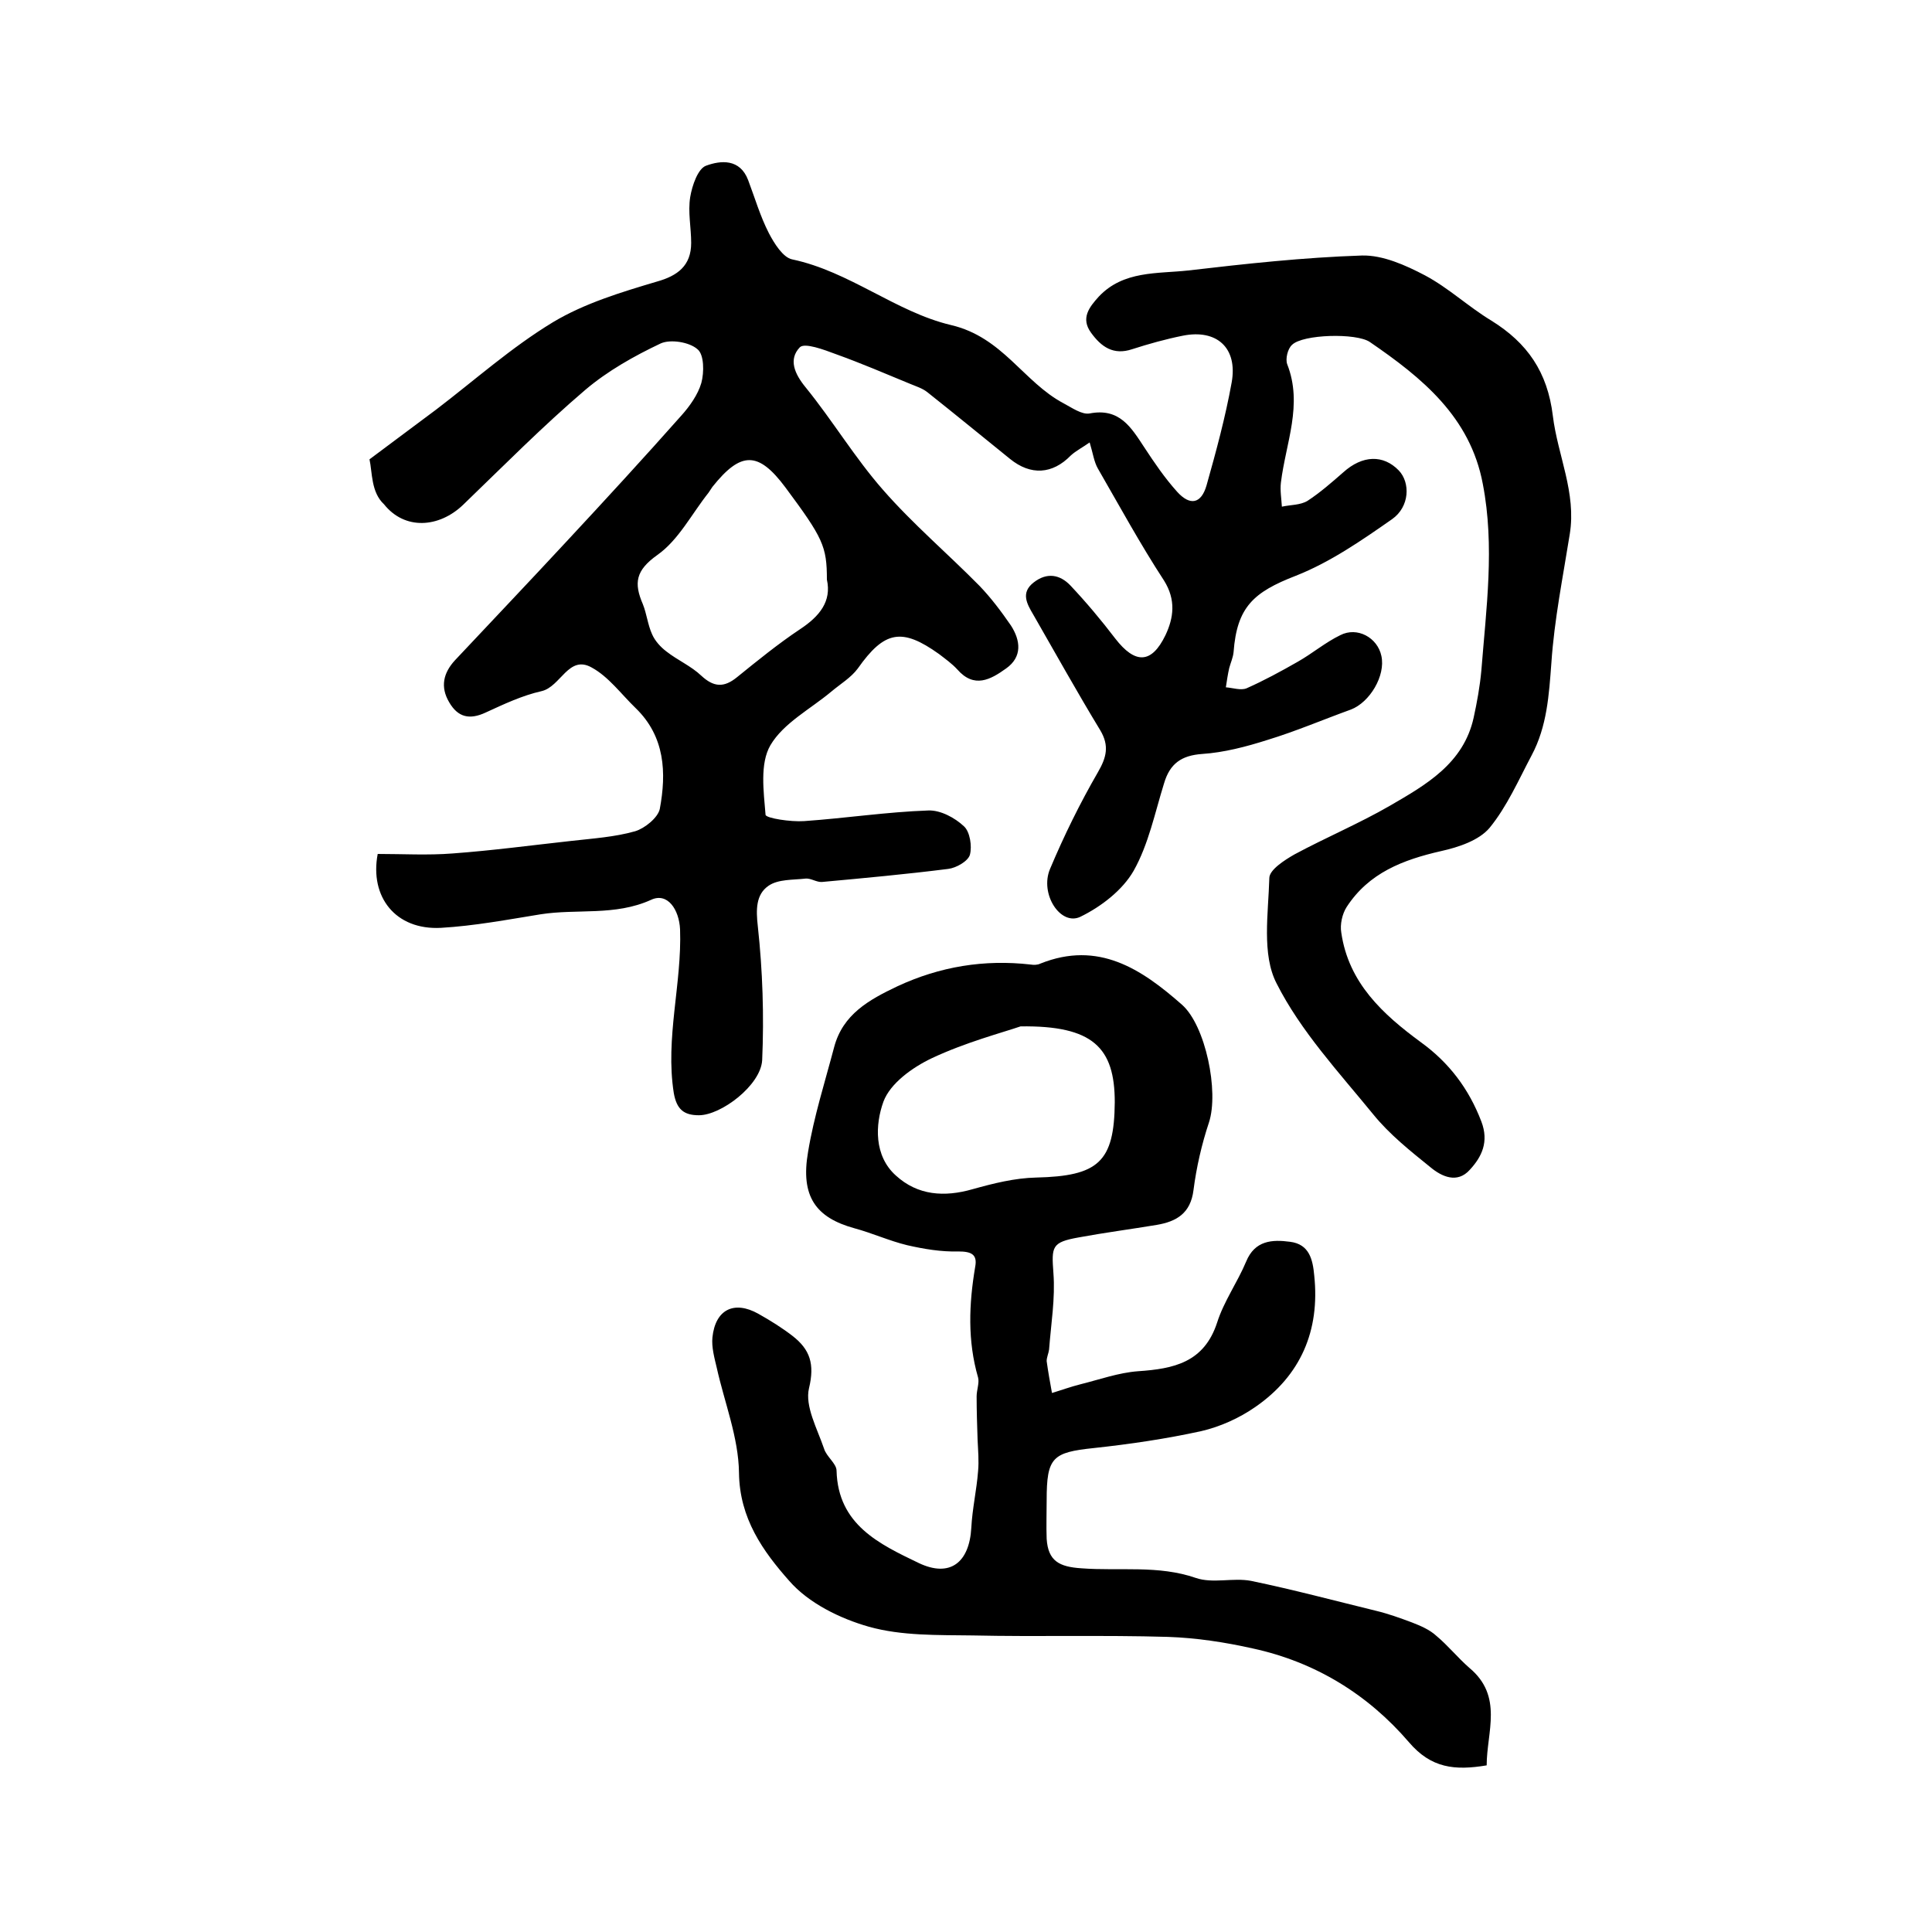 <?xml version="1.0" encoding="utf-8"?>
<!-- Generator: Adobe Illustrator 22.0.0, SVG Export Plug-In . SVG Version: 6.00 Build 0)  -->
<svg version="1.1" id="图层_1" xmlns="http://www.w3.org/2000/svg" xmlns:xlink="http://www.w3.org/1999/xlink" x="0px" y="0px"
	 viewBox="0 0 400 400" style="enable-background:new 0 0 400 400;" xml:space="preserve">
<style type="text/css">
	.st0{fill:#FFFFFF;}
</style>
<g>
	
	<path d="M76.5,95.1c5.4-4,9.6-7.2,13.8-10.3c8-6.1,15.6-12.9,24.2-18.1c6.5-3.9,14.1-6.2,21.5-8.4c4.3-1.2,7.1-3.3,7.1-8
		c0-3.2-0.7-6.4-0.2-9.5c0.4-2.4,1.6-5.9,3.3-6.5c3-1.1,7-1.5,8.7,3c1.4,3.7,2.5,7.5,4.3,11c1.1,2.1,2.9,5,4.8,5.4
		c11.9,2.5,21.5,10.9,32.9,13.6c10.7,2.5,15,11.8,23.3,16.2c1.7,0.9,3.8,2.4,5.4,2.1c6.2-1.2,8.6,2.9,11.3,7
		c2.1,3.2,4.2,6.3,6.8,9.2c2.7,3,5,2.5,6.1-1.3c2-7.1,3.9-14.1,5.2-21.3c1.3-7.2-3.1-11.1-10.1-9.7c-3.5,0.7-7.1,1.7-10.5,2.8
		c-3.9,1.3-6.4-0.5-8.5-3.4c-2.2-3-0.4-5.3,1.6-7.5c5.1-5.4,12.1-4.7,18.5-5.4c12-1.4,23.9-2.7,36-3.1c4.3-0.1,9,2,13,4.1
		c4.9,2.6,9,6.5,13.8,9.4c7.4,4.6,11.6,10.6,12.7,19.7c1,8.2,4.9,15.9,3.5,24.5c-1.4,8.8-3.2,17.7-3.8,26.6
		c-0.5,6.7-0.9,13.2-4.1,19.2c-2.7,5.1-5.1,10.6-8.7,15c-2.2,2.6-6.4,4-10,4.8c-7.9,1.8-15,4.5-19.6,11.6c-0.9,1.4-1.4,3.6-1.1,5.3
		c1.5,10.4,8.6,16.9,16.5,22.7c5.8,4.2,9.9,9.6,12.5,16.4c1.6,4.2,0.1,7.3-2.4,10c-2.6,2.9-5.8,1.4-8.1-0.5
		c-4.2-3.4-8.5-6.8-11.9-11c-7.1-8.7-15-17.2-20-27.1c-3.1-6-1.7-14.5-1.5-21.8c0-1.7,3.1-3.7,5.2-4.9c6.5-3.5,13.4-6.4,19.8-10.1
		c7.4-4.3,15.2-8.7,17.3-18.2c0.7-3.2,1.3-6.5,1.6-9.8c1-12.8,2.8-25.7,0.3-38.6c-2.6-13.9-12.6-22-23.4-29.4
		c-2.8-1.9-13.9-1.6-16.1,0.6c-0.9,0.8-1.4,2.9-1,4c3.3,8.4-0.3,16.3-1.3,24.5c-0.2,1.6,0.1,3.3,0.2,5c1.8-0.4,3.8-0.3,5.3-1.2
		c2.6-1.7,5-3.8,7.4-5.9c4-3.6,8.3-3.7,11.5-0.4c2.4,2.5,2.3,7.5-1.4,10.1c-6.3,4.4-12.8,8.9-19.9,11.7c-8.8,3.4-12.2,6.5-12.9,15.8
		c-0.1,1.1-0.6,2.2-0.9,3.3c-0.3,1.3-0.5,2.7-0.7,4c1.4,0.1,3.1,0.7,4.3,0.2c3.6-1.6,7.1-3.5,10.6-5.5c3-1.7,5.7-4,8.8-5.5
		c3.5-1.8,7.7,0.5,8.5,4.3c0.9,4.1-2.4,9.6-6.3,11.1c-5.8,2.1-11.4,4.5-17.3,6.3c-4.4,1.4-9,2.6-13.5,2.9c-4.3,0.3-6.7,2-7.9,6.1
		c-1.9,6.1-3.2,12.6-6.3,18.1c-2.3,4-6.7,7.4-11,9.5c-4.1,2-8.5-4.7-6.3-9.9c2.9-6.9,6.2-13.6,9.9-20c1.8-3.1,2.4-5.5,0.5-8.7
		c-4.8-7.9-9.3-16-13.9-24c-1.3-2.2-2.6-4.5,0.1-6.6c2.8-2.2,5.5-1.6,7.6,0.6c3.3,3.5,6.4,7.2,9.3,11c4.1,5.3,7.5,5.3,10.4-0.7
		c1.7-3.6,2.2-7.3-0.3-11.3c-4.9-7.5-9.2-15.4-13.7-23.2c-0.8-1.4-1-3.1-1.7-5.4c-1.4,1-2.8,1.7-3.9,2.7c-3.8,3.9-8.3,4.2-12.6,0.7
		c-5.7-4.6-11.3-9.2-17.1-13.8c-1-0.8-2.3-1.2-3.5-1.7c-5.1-2.1-10.2-4.3-15.5-6.2c-2.4-0.9-6.4-2.4-7.4-1.4
		c-2.4,2.5-1.1,5.5,1.2,8.3c5.6,6.9,10.2,14.6,16,21.2c6.2,7.1,13.4,13.2,20,19.9c2.4,2.5,4.5,5.3,6.5,8.2c2,3.1,2.4,6.5-1,8.9
		c-3.2,2.3-6.6,4.2-10.1,0.2c-1.1-1.2-2.5-2.2-3.8-3.2c-7.7-5.5-11.3-4.8-16.8,3c-1.4,1.9-3.6,3.2-5.5,4.8
		c-4.3,3.6-9.9,6.5-12.6,11.1c-2.2,3.8-1.4,9.5-1,14.4c0.1,0.7,5.2,1.5,8,1.3c8.6-0.6,17.1-1.9,25.7-2.2c2.5-0.1,5.5,1.5,7.4,3.3
		c1.2,1.1,1.7,4.1,1.2,5.9c-0.4,1.3-2.8,2.7-4.5,2.9c-8.7,1.1-17.4,1.9-26.1,2.7c-1.1,0.1-2.3-0.8-3.4-0.7c-2.6,0.3-5.7,0.1-7.7,1.5
		c-2.6,1.8-2.6,4.9-2.2,8.4c1,9.2,1.3,18.5,0.9,27.7c-0.3,5.2-8.5,11.4-13.1,11.4c-3.1,0-4.6-1.2-5.2-4.6
		c-1.8-11.4,1.7-22.6,1.3-33.9c-0.2-4.1-2.6-7.7-6-6.1c-7.5,3.4-15.3,1.8-22.9,3c-6.8,1.1-13.7,2.4-20.6,2.8
		c-9.4,0.5-14.8-6.4-13.1-15.3c5.2,0,10.4,0.3,15.5-0.1c8.2-0.6,16.4-1.7,24.6-2.6c4.4-0.5,9-0.8,13.2-2c2-0.6,4.7-2.8,5.1-4.6
		c1.4-7.5,1.1-15-5-20.9c-3-2.9-5.6-6.5-9.1-8.4c-4.8-2.7-6.4,4-10.4,4.9c-4,0.9-7.8,2.7-11.5,4.4c-3.4,1.6-5.8,1-7.6-2.1
		c-1.9-3.2-1.2-6.1,1.2-8.7c7.7-8.2,15.4-16.3,23.1-24.6c8-8.6,16-17.3,23.8-26.1c1.7-1.9,3.4-4.3,4.1-6.7c0.6-2.2,0.6-5.9-0.8-7
		c-1.7-1.5-5.6-2.1-7.6-1.2c-5.5,2.6-11,5.7-15.6,9.6c-8.8,7.5-17,15.8-25.3,23.8c-5,4.8-12.1,5.3-16.4-0.1
		C76.8,101.9,77.1,97.8,76.5,95.1z M171.2,120c0-6.9-0.8-8.6-8.6-19.1c-5.6-7.5-9.2-7.5-15.1-0.1c-0.3,0.4-0.5,0.8-0.8,1.2
		c-3.5,4.4-6.2,9.8-10.6,12.9c-4.5,3.2-4.9,5.8-3,10.2c0.8,2,1,4.2,1.9,6.2c0.6,1.4,1.8,2.7,3,3.6c2.3,1.8,5.1,3,7.2,5
		c2.6,2.4,4.7,2.5,7.4,0.3c4.2-3.4,8.5-6.9,13-9.9C169.7,127.6,172.2,124.5,171.2,120z"/>
	<path d="M307.8,365.5c-6.6,1.1-11.5,0.6-16.1-4.8c-8.5-9.9-19.4-16.6-32.3-19.4c-5.8-1.3-11.7-2.2-17.6-2.4
		c-13.5-0.4-27,0-40.5-0.3c-7.2-0.1-14.6,0.1-21.4-1.8c-6-1.7-12.5-4.9-16.5-9.5c-5.4-6.1-10.3-12.9-10.4-22.4
		c-0.1-7.3-3-14.5-4.6-21.7c-0.5-2.1-1.1-4.3-0.9-6.3c0.6-5.8,4.5-7.7,9.5-4.9c2.5,1.4,4.9,2.9,7.1,4.6c3.6,2.8,4.6,5.8,3.4,10.8
		c-0.9,3.7,1.7,8.4,3.1,12.5c0.5,1.7,2.6,3.1,2.6,4.6c0.3,11.2,8.9,15.2,17,19.1c6.5,3.1,10.5-0.1,10.9-7.3
		c0.2-3.9,1.1-7.8,1.4-11.7c0.2-2.1,0-4.3-0.1-6.5c-0.1-3-0.2-6-0.2-9c0-1.3,0.6-2.8,0.3-3.9c-2.2-7.6-1.9-15.2-0.6-22.9
		c0.5-2.6-0.8-3.2-3.5-3.2c-3.5,0.1-7.1-0.5-10.6-1.3c-3.7-0.9-7.2-2.5-10.9-3.5c-8-2.2-11.2-6.6-9.6-15.8
		c1.2-7.3,3.5-14.5,5.4-21.7c1.8-6.8,7.2-9.8,13.1-12.6c8.8-4.1,18-5.6,27.6-4.5c0.6,0.1,1.4,0.1,2-0.2c12-4.8,20.9,1.1,29.3,8.5
		c4.9,4.3,7.7,18,5.6,24.4c-1.5,4.5-2.6,9.3-3.2,14c-0.6,4.8-3.5,6.5-7.6,7.2c-5.4,0.9-10.8,1.6-16.2,2.6c-5.6,1-5.6,1.9-5.2,7.4
		c0.4,5.2-0.5,10.5-0.9,15.8c-0.1,0.8-0.5,1.6-0.5,2.4c0.3,2.2,0.7,4.4,1.1,6.6c2-0.6,3.9-1.3,5.9-1.8c4-1,7.9-2.4,11.9-2.7
		c7.4-0.5,13.7-1.8,16.4-10.1c1.4-4.4,4.2-8.3,6-12.6c1.8-4.4,5.4-4.6,9.1-4.1c4,0.5,4.7,3.7,5,7c1.2,11.4-2.8,20.7-12.2,27.2
		c-3.3,2.3-7.3,4.1-11.2,5c-7.3,1.6-14.8,2.7-22.2,3.5c-8.6,0.9-9.8,1.9-9.8,10.8c0,2.7-0.1,5.3,0,8c0.3,4.6,2.6,5.8,7.2,6.1
		c7.9,0.6,15.9-0.7,23.7,2c3.5,1.2,7.7-0.1,11.4,0.6c8.7,1.8,17.3,4.1,25.9,6.2c2.5,0.6,5,1.5,7.4,2.4c1.8,0.7,3.7,1.5,5.1,2.8
		c2.4,2,4.4,4.5,6.8,6.6C311.3,351.2,307.8,358.6,307.8,365.5z M211.3,212.5c-3.8,1.3-11.4,3.3-18.4,6.6c-4,1.9-8.6,5.2-10,9
		c-1.7,4.7-2,11.2,2.6,15.3c4.5,4.1,10,4.5,15.9,2.8c4.3-1.2,8.7-2.3,13.1-2.4c12.9-0.3,16.2-3.2,16.3-15.6
		C230.8,216.9,226.3,212.3,211.3,212.5z"/>
	
	
</g>
</svg>
